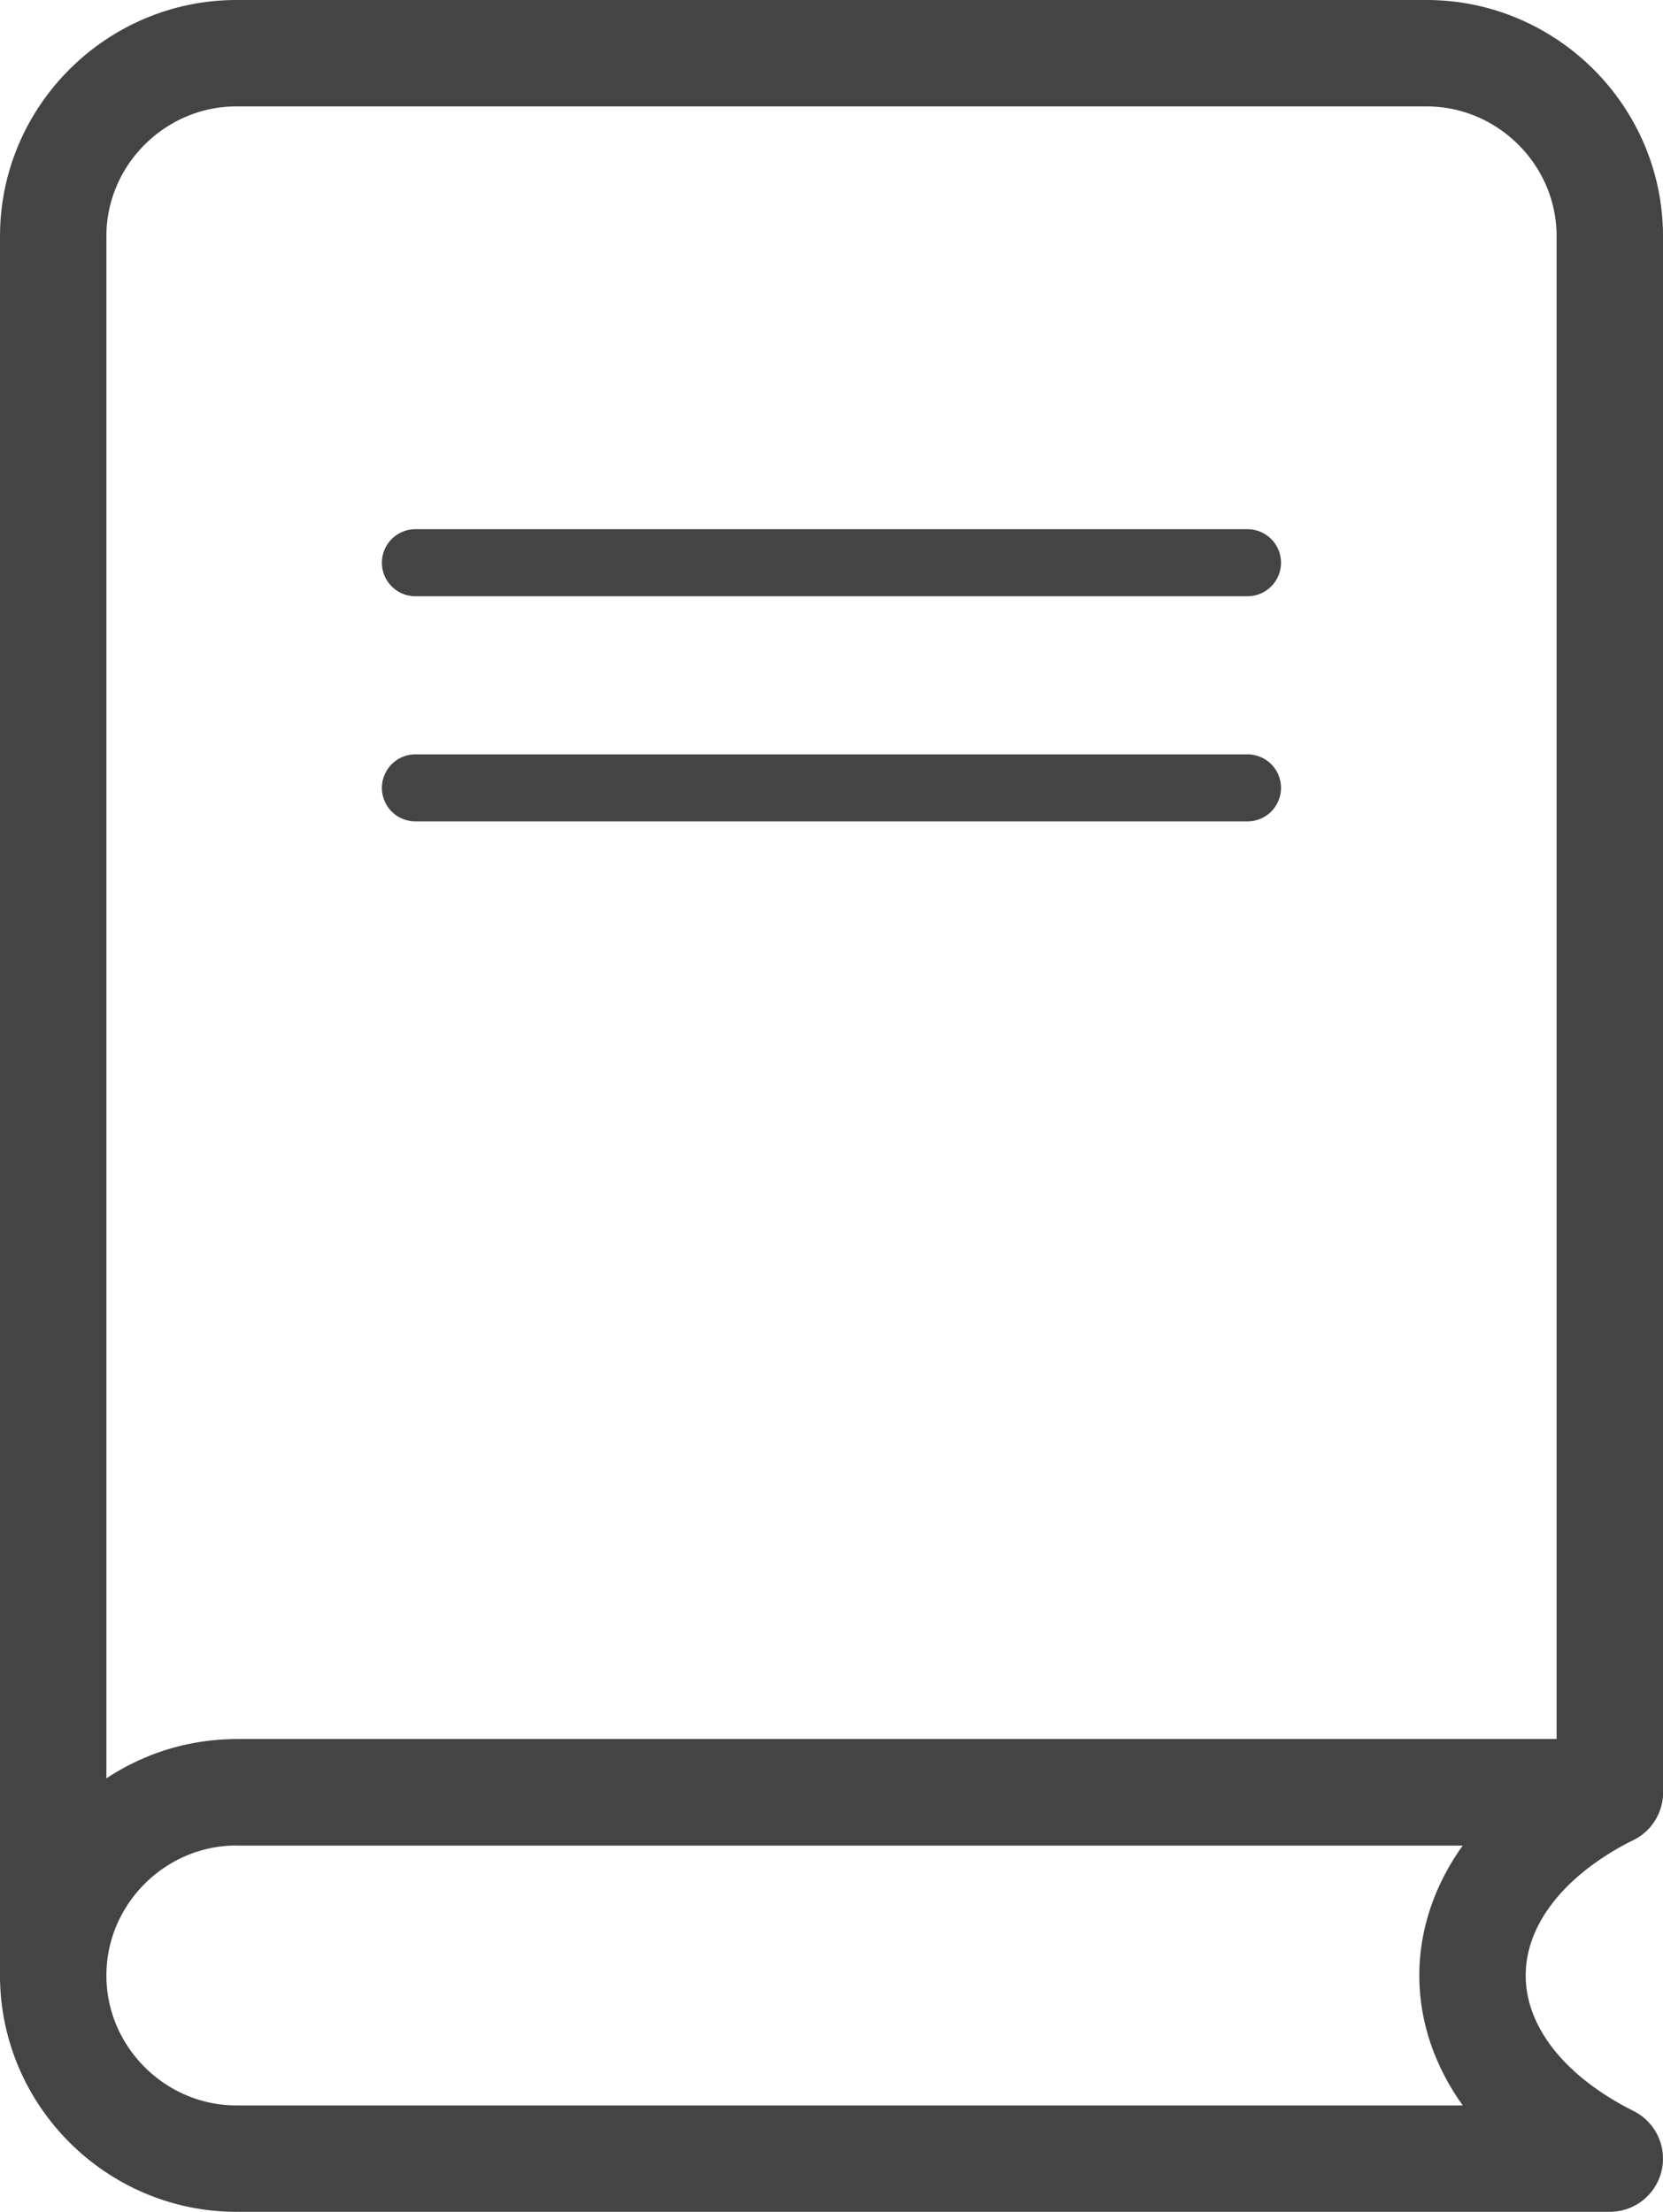 <?xml version="1.0" encoding="UTF-8"?>
<svg id="Layer_1" xmlns="http://www.w3.org/2000/svg" viewBox="0 0 15.505 20.62"><defs><style>.cls-1{stroke-width:.625px;}.cls-1,.cls-2{fill:none;stroke:#444;stroke-linecap:round;stroke-linejoin:round;}.cls-2{stroke-width:.992px;}</style></defs><path class="cls-2" d="M.496,18.417V2.202C.496,1.26,1.271,.496,2.203,.496H13.302c.932,0,1.707,.764,1.707,1.706v14.507H2.203"/><path class="cls-2" d="M2.203,16.709H15.009c-1.707,.855-1.707,2.56,0,3.415H2.203c-.932,0-1.707-.765-1.707-1.707H.496c0-.943,.775-1.708,1.707-1.708h0Z"/><path class="cls-1" d="M3.873,5.246h7.758M3.873,7.345h7.758"/></svg>
